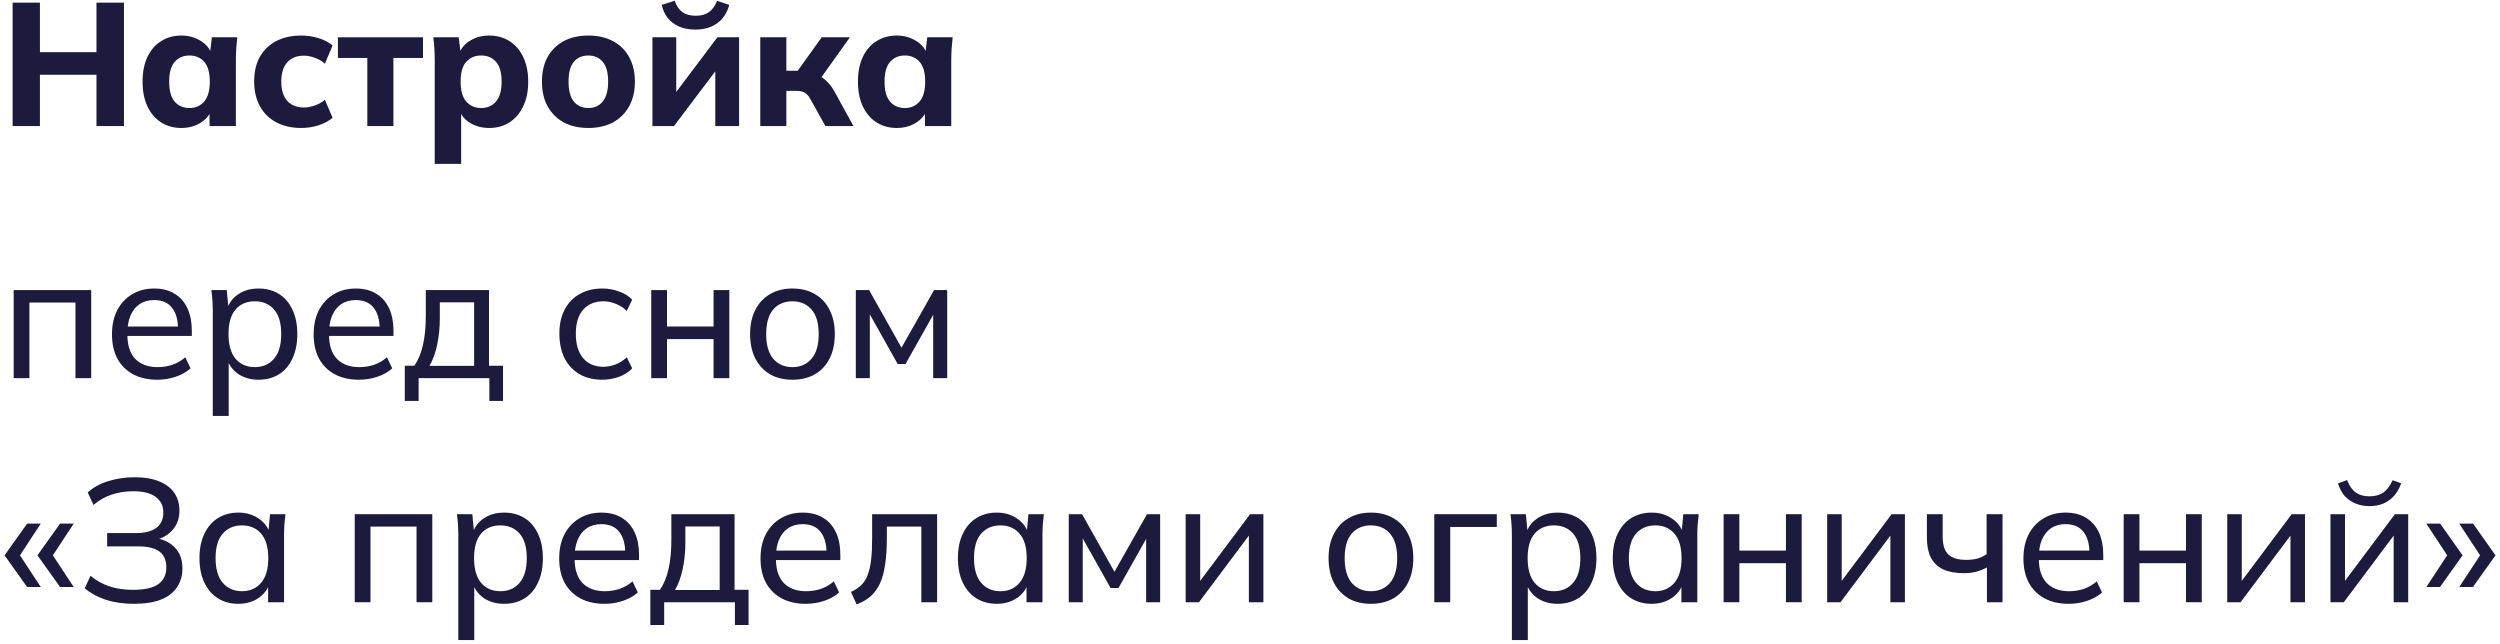 <?xml version="1.0" encoding="UTF-8"?> <svg xmlns="http://www.w3.org/2000/svg" width="357" height="92" viewBox="0 0 357 92" fill="none"><path d="M1.8 18V0.375H5.7V7.45H13.775V0.375H17.7V18H13.775V10.675H5.7V18H1.8Z" fill="#1D1B3D"></path><path d="M25.908 18.275C24.808 18.275 23.841 18.008 23.008 17.475C22.174 16.941 21.524 16.183 21.058 15.2C20.591 14.216 20.358 13.033 20.358 11.65C20.358 10.283 20.591 9.108 21.058 8.125C21.524 7.141 22.174 6.391 23.008 5.875C23.841 5.341 24.808 5.075 25.908 5.075C26.924 5.075 27.833 5.325 28.633 5.825C29.45 6.308 29.983 6.966 30.233 7.8H29.958L30.258 5.325H33.883C33.833 5.875 33.783 6.433 33.733 7C33.7 7.55 33.683 8.091 33.683 8.625V18H29.933L29.908 15.625H30.208C29.941 16.425 29.408 17.066 28.608 17.55C27.808 18.033 26.908 18.275 25.908 18.275ZM27.058 15.425C27.924 15.425 28.625 15.116 29.158 14.5C29.691 13.883 29.958 12.933 29.958 11.65C29.958 10.366 29.691 9.425 29.158 8.825C28.625 8.225 27.924 7.925 27.058 7.925C26.191 7.925 25.491 8.225 24.958 8.825C24.424 9.425 24.158 10.366 24.158 11.65C24.158 12.933 24.416 13.883 24.933 14.5C25.466 15.116 26.174 15.425 27.058 15.425Z" fill="#1D1B3D"></path><path d="M43.019 18.275C41.669 18.275 40.486 18.008 39.469 17.475C38.453 16.941 37.669 16.175 37.119 15.175C36.569 14.175 36.294 12.991 36.294 11.625C36.294 10.241 36.569 9.066 37.119 8.1C37.686 7.116 38.469 6.366 39.469 5.85C40.486 5.333 41.669 5.075 43.019 5.075C43.869 5.075 44.694 5.2 45.494 5.45C46.311 5.7 46.978 6.05 47.494 6.5L46.394 9.1C45.978 8.716 45.494 8.433 44.944 8.25C44.411 8.05 43.894 7.95 43.394 7.95C42.378 7.95 41.586 8.266 41.019 8.9C40.453 9.533 40.169 10.45 40.169 11.65C40.169 12.85 40.453 13.766 41.019 14.4C41.586 15.033 42.378 15.35 43.394 15.35C43.878 15.35 44.386 15.258 44.919 15.075C45.469 14.891 45.961 14.616 46.394 14.25L47.494 16.825C46.961 17.275 46.286 17.633 45.469 17.9C44.669 18.15 43.853 18.275 43.019 18.275Z" fill="#1D1B3D"></path><path d="M52.454 18V8.275H48.254V5.325H60.404V8.275H56.179V18H52.454Z" fill="#1D1B3D"></path><path d="M62.078 23.4V8.625C62.078 8.091 62.062 7.55 62.029 7C61.995 6.433 61.945 5.875 61.879 5.325H65.504L65.803 7.8H65.528C65.778 6.966 66.303 6.308 67.103 5.825C67.903 5.325 68.82 5.075 69.853 5.075C70.954 5.075 71.92 5.341 72.754 5.875C73.587 6.391 74.237 7.141 74.704 8.125C75.187 9.108 75.428 10.283 75.428 11.65C75.428 13.033 75.187 14.216 74.704 15.2C74.237 16.183 73.587 16.941 72.754 17.475C71.92 18.008 70.954 18.275 69.853 18.275C68.837 18.275 67.928 18.033 67.129 17.55C66.345 17.066 65.82 16.425 65.553 15.625H65.853V23.4H62.078ZM68.704 15.425C69.587 15.425 70.295 15.116 70.829 14.5C71.362 13.883 71.629 12.933 71.629 11.65C71.629 10.366 71.362 9.425 70.829 8.825C70.295 8.225 69.587 7.925 68.704 7.925C67.837 7.925 67.129 8.225 66.579 8.825C66.045 9.425 65.778 10.366 65.778 11.65C65.778 12.933 66.045 13.883 66.579 14.5C67.129 15.116 67.837 15.425 68.704 15.425Z" fill="#1D1B3D"></path><path d="M84.015 18.275C82.665 18.275 81.49 18.008 80.49 17.475C79.507 16.925 78.74 16.158 78.19 15.175C77.657 14.191 77.39 13.016 77.39 11.65C77.39 10.3 77.657 9.133 78.19 8.15C78.74 7.166 79.507 6.408 80.49 5.875C81.49 5.341 82.665 5.075 84.015 5.075C85.365 5.075 86.54 5.341 87.54 5.875C88.54 6.408 89.307 7.166 89.84 8.15C90.39 9.133 90.665 10.3 90.665 11.65C90.665 13.016 90.39 14.191 89.84 15.175C89.307 16.158 88.54 16.925 87.54 17.475C86.54 18.008 85.365 18.275 84.015 18.275ZM84.015 15.425C84.882 15.425 85.565 15.116 86.065 14.5C86.582 13.883 86.84 12.933 86.84 11.65C86.84 10.366 86.582 9.425 86.065 8.825C85.565 8.225 84.882 7.925 84.015 7.925C83.148 7.925 82.457 8.225 81.94 8.825C81.44 9.425 81.19 10.366 81.19 11.65C81.19 12.933 81.44 13.883 81.94 14.5C82.457 15.116 83.148 15.425 84.015 15.425Z" fill="#1D1B3D"></path><path d="M93.168 18V5.325H96.568V14.225H95.743L102.443 5.325H105.543V18H102.143V9.1H102.968L96.243 18H93.168ZM99.318 4.225C98.401 4.225 97.61 4.075 96.943 3.775C96.276 3.475 95.735 3.058 95.318 2.525C94.918 1.991 94.643 1.383 94.493 0.7L96.343 0.1C96.61 0.85 96.985 1.4 97.468 1.75C97.951 2.083 98.585 2.25 99.368 2.25C100.135 2.25 100.76 2.075 101.243 1.725C101.726 1.375 102.11 0.841 102.393 0.125L104.143 0.7C103.943 1.433 103.626 2.066 103.193 2.6C102.76 3.116 102.218 3.516 101.568 3.8C100.918 4.083 100.168 4.225 99.318 4.225Z" fill="#1D1B3D"></path><path d="M108.567 18V5.325H112.292V10.1H113.917L117.342 5.325H121.367L116.767 11.775L116.017 10.575C116.467 10.625 116.876 10.758 117.242 10.975C117.609 11.191 117.951 11.475 118.267 11.825C118.601 12.175 118.901 12.591 119.167 13.075L121.867 18H117.867L115.792 14.275C115.626 13.941 115.442 13.683 115.242 13.5C115.059 13.3 114.851 13.166 114.617 13.1C114.384 13.016 114.101 12.975 113.767 12.975H112.292V18H108.567Z" fill="#1D1B3D"></path><path d="M128.064 18.275C126.964 18.275 125.997 18.008 125.164 17.475C124.331 16.941 123.681 16.183 123.214 15.2C122.747 14.216 122.514 13.033 122.514 11.65C122.514 10.283 122.747 9.108 123.214 8.125C123.681 7.141 124.331 6.391 125.164 5.875C125.997 5.341 126.964 5.075 128.064 5.075C129.081 5.075 129.989 5.325 130.789 5.825C131.606 6.308 132.139 6.966 132.389 7.8H132.114L132.414 5.325H136.039C135.989 5.875 135.939 6.433 135.889 7C135.856 7.55 135.839 8.091 135.839 8.625V18H132.089L132.064 15.625H132.364C132.097 16.425 131.564 17.066 130.764 17.55C129.964 18.033 129.064 18.275 128.064 18.275ZM129.214 15.425C130.081 15.425 130.781 15.116 131.314 14.5C131.847 13.883 132.114 12.933 132.114 11.65C132.114 10.366 131.847 9.425 131.314 8.825C130.781 8.225 130.081 7.925 129.214 7.925C128.347 7.925 127.647 8.225 127.114 8.825C126.581 9.425 126.314 10.366 126.314 11.65C126.314 12.933 126.572 13.883 127.089 14.5C127.622 15.116 128.331 15.425 129.214 15.425Z" fill="#1D1B3D"></path><path d="M1.95 54V41.425H13.025V54H10.775V43.2H4.2V54H1.95Z" fill="#1D1B3D"></path><path d="M22.466 54.225C21.133 54.225 19.983 53.966 19.016 53.45C18.049 52.933 17.299 52.191 16.766 51.225C16.25 50.258 15.991 49.1 15.991 47.75C15.991 46.416 16.241 45.266 16.741 44.3C17.258 43.316 17.966 42.558 18.866 42.025C19.766 41.475 20.816 41.2 22.016 41.2C23.166 41.2 24.141 41.45 24.941 41.95C25.741 42.433 26.349 43.125 26.766 44.025C27.183 44.925 27.391 45.991 27.391 47.225V47.975H17.766V46.625H25.841L25.416 46.95C25.416 45.65 25.125 44.641 24.541 43.925C23.974 43.208 23.133 42.85 22.016 42.85C21.2 42.85 20.508 43.041 19.941 43.425C19.375 43.808 18.941 44.35 18.641 45.05C18.341 45.75 18.191 46.583 18.191 47.55V47.775C18.191 49.308 18.566 50.466 19.316 51.25C20.083 52.033 21.141 52.425 22.491 52.425C23.241 52.425 23.941 52.316 24.591 52.1C25.241 51.883 25.866 51.525 26.466 51.025L27.216 52.6C26.649 53.116 25.941 53.516 25.091 53.8C24.258 54.083 23.383 54.225 22.466 54.225Z" fill="#1D1B3D"></path><path d="M30.383 59.4V44.4C30.383 43.916 30.366 43.425 30.333 42.925C30.299 42.425 30.25 41.925 30.183 41.425H32.383L32.658 44.325H32.383C32.633 43.358 33.166 42.6 33.983 42.05C34.8 41.483 35.775 41.2 36.908 41.2C38.025 41.2 38.999 41.458 39.833 41.975C40.666 42.491 41.308 43.241 41.758 44.225C42.224 45.191 42.458 46.35 42.458 47.7C42.458 49.05 42.224 50.216 41.758 51.2C41.308 52.183 40.666 52.933 39.833 53.45C38.999 53.966 38.025 54.225 36.908 54.225C35.791 54.225 34.825 53.95 34.008 53.4C33.208 52.833 32.666 52.075 32.383 51.125H32.658V59.4H30.383ZM36.383 52.425C37.533 52.425 38.45 52.025 39.133 51.225C39.816 50.425 40.158 49.25 40.158 47.7C40.158 46.15 39.816 44.983 39.133 44.2C38.45 43.416 37.533 43.025 36.383 43.025C35.233 43.025 34.316 43.416 33.633 44.2C32.966 44.983 32.633 46.15 32.633 47.7C32.633 49.25 32.966 50.425 33.633 51.225C34.316 52.025 35.233 52.425 36.383 52.425Z" fill="#1D1B3D"></path><path d="M51.263 54.225C49.93 54.225 48.78 53.966 47.813 53.45C46.846 52.933 46.096 52.191 45.563 51.225C45.046 50.258 44.788 49.1 44.788 47.75C44.788 46.416 45.038 45.266 45.538 44.3C46.055 43.316 46.763 42.558 47.663 42.025C48.563 41.475 49.613 41.2 50.813 41.2C51.963 41.2 52.938 41.45 53.738 41.95C54.538 42.433 55.146 43.125 55.563 44.025C55.98 44.925 56.188 45.991 56.188 47.225V47.975H46.563V46.625H54.638L54.213 46.95C54.213 45.65 53.921 44.641 53.338 43.925C52.771 43.208 51.93 42.85 50.813 42.85C49.996 42.85 49.305 43.041 48.738 43.425C48.171 43.808 47.738 44.35 47.438 45.05C47.138 45.75 46.988 46.583 46.988 47.55V47.775C46.988 49.308 47.363 50.466 48.113 51.25C48.88 52.033 49.938 52.425 51.288 52.425C52.038 52.425 52.738 52.316 53.388 52.1C54.038 51.883 54.663 51.525 55.263 51.025L56.013 52.6C55.446 53.116 54.738 53.516 53.888 53.8C53.055 54.083 52.18 54.225 51.263 54.225Z" fill="#1D1B3D"></path><path d="M57.805 57.25V52.225H59.18C59.746 51.375 60.155 50.375 60.405 49.225C60.671 48.075 60.805 46.708 60.805 45.125V41.425H69.83V52.225H71.83V57.25H69.88V54H59.78V57.25H57.805ZM61.33 52.25H67.705V43.175H62.805V45.525C62.805 46.791 62.68 48.025 62.43 49.225C62.18 50.408 61.813 51.416 61.33 52.25Z" fill="#1D1B3D"></path><path d="M86.028 54.225C84.778 54.225 83.695 53.966 82.778 53.45C81.861 52.916 81.145 52.158 80.628 51.175C80.128 50.175 79.878 48.991 79.878 47.625C79.878 46.275 80.136 45.125 80.653 44.175C81.17 43.208 81.886 42.475 82.803 41.975C83.72 41.458 84.795 41.2 86.028 41.2C86.845 41.2 87.636 41.341 88.403 41.625C89.17 41.891 89.795 42.283 90.278 42.8L89.503 44.4C89.02 43.933 88.486 43.591 87.903 43.375C87.32 43.141 86.745 43.025 86.178 43.025C84.945 43.025 83.978 43.425 83.278 44.225C82.578 45.008 82.228 46.15 82.228 47.65C82.228 49.166 82.578 50.333 83.278 51.15C83.978 51.966 84.945 52.375 86.178 52.375C86.728 52.375 87.295 52.266 87.878 52.05C88.461 51.833 89.003 51.491 89.503 51.025L90.278 52.6C89.778 53.133 89.136 53.541 88.353 53.825C87.586 54.091 86.811 54.225 86.028 54.225Z" fill="#1D1B3D"></path><path d="M92.998 54V41.425H95.248V46.625H101.898V41.425H104.148V54H101.898V48.425H95.248V54H92.998Z" fill="#1D1B3D"></path><path d="M113.162 54.225C111.929 54.225 110.862 53.966 109.962 53.45C109.062 52.916 108.362 52.166 107.862 51.2C107.362 50.216 107.112 49.05 107.112 47.7C107.112 46.366 107.362 45.216 107.862 44.25C108.362 43.266 109.062 42.516 109.962 42C110.862 41.466 111.929 41.2 113.162 41.2C114.396 41.2 115.462 41.466 116.362 42C117.279 42.516 117.979 43.266 118.462 44.25C118.962 45.216 119.212 46.366 119.212 47.7C119.212 49.05 118.962 50.216 118.462 51.2C117.979 52.166 117.279 52.916 116.362 53.45C115.462 53.966 114.396 54.225 113.162 54.225ZM113.162 52.425C114.296 52.425 115.204 52.025 115.887 51.225C116.571 50.425 116.912 49.25 116.912 47.7C116.912 46.15 116.571 44.983 115.887 44.2C115.204 43.416 114.296 43.025 113.162 43.025C112.012 43.025 111.096 43.416 110.412 44.2C109.746 44.983 109.412 46.15 109.412 47.7C109.412 49.25 109.746 50.425 110.412 51.225C111.096 52.025 112.012 52.425 113.162 52.425Z" fill="#1D1B3D"></path><path d="M122.21 54V41.425H124.11L128.735 49.65L133.385 41.425H135.26V54H133.26V43.975H133.81L129.31 51.975H128.185L123.685 43.95H124.21V54H122.21Z" fill="#1D1B3D"></path><path d="M3.875 83.825L0.65 79.3L3.875 74.775H5.825L2.85 79.3L5.825 83.825H3.875ZM8.575 83.825L5.35 79.3L8.575 74.775H10.525L7.55 79.3L10.525 83.825H8.575Z" fill="#1D1B3D"></path><path d="M19.126 86.225C17.61 86.225 16.251 86.025 15.051 85.625C13.868 85.225 12.884 84.683 12.101 84L12.926 82.225C13.726 82.891 14.618 83.391 15.601 83.725C16.584 84.058 17.718 84.225 19.001 84.225C20.634 84.225 21.834 83.958 22.601 83.425C23.368 82.875 23.751 82.075 23.751 81.025C23.751 79.991 23.418 79.233 22.751 78.75C22.101 78.266 21.101 78.025 19.751 78.025H15.301V76.125H19.376C20.676 76.125 21.66 75.875 22.326 75.375C22.993 74.875 23.326 74.141 23.326 73.175C23.326 72.241 22.968 71.508 22.251 70.975C21.535 70.425 20.459 70.15 19.026 70.15C17.943 70.15 16.918 70.308 15.951 70.625C15.001 70.941 14.134 71.433 13.351 72.1L12.526 70.325C13.309 69.608 14.293 69.066 15.476 68.7C16.66 68.333 17.901 68.15 19.201 68.15C20.618 68.15 21.801 68.35 22.751 68.75C23.701 69.133 24.418 69.683 24.901 70.4C25.384 71.116 25.626 71.958 25.626 72.925C25.626 74.025 25.293 74.95 24.626 75.7C23.976 76.433 23.093 76.916 21.976 77.15V76.8C23.243 76.966 24.235 77.425 24.951 78.175C25.684 78.925 26.051 79.916 26.051 81.15C26.051 82.183 25.793 83.083 25.276 83.85C24.776 84.616 24.009 85.208 22.976 85.625C21.959 86.025 20.676 86.225 19.126 86.225Z" fill="#1D1B3D"></path><path d="M34.035 86.225C32.935 86.225 31.969 85.966 31.135 85.45C30.302 84.933 29.652 84.183 29.185 83.2C28.719 82.216 28.485 81.05 28.485 79.7C28.485 78.35 28.719 77.191 29.185 76.225C29.652 75.241 30.302 74.491 31.135 73.975C31.969 73.458 32.935 73.2 34.035 73.2C35.152 73.2 36.119 73.483 36.935 74.05C37.769 74.6 38.319 75.358 38.585 76.325H38.285L38.56 73.425H40.76C40.71 73.925 40.66 74.425 40.61 74.925C40.577 75.425 40.56 75.916 40.56 76.4V86H38.285V83.125H38.56C38.294 84.075 37.744 84.833 36.91 85.4C36.094 85.95 35.135 86.225 34.035 86.225ZM34.56 84.425C35.694 84.425 36.602 84.025 37.285 83.225C37.969 82.425 38.31 81.25 38.31 79.7C38.31 78.15 37.969 76.983 37.285 76.2C36.602 75.416 35.694 75.025 34.56 75.025C33.427 75.025 32.51 75.416 31.81 76.2C31.127 76.983 30.785 78.15 30.785 79.7C30.785 81.25 31.127 82.425 31.81 83.225C32.494 84.025 33.41 84.425 34.56 84.425Z" fill="#1D1B3D"></path><path d="M50.657 86V73.425H61.732V86H59.482V75.2H52.907V86H50.657Z" fill="#1D1B3D"></path><path d="M65.448 91.4V76.4C65.448 75.916 65.432 75.425 65.398 74.925C65.365 74.425 65.315 73.925 65.248 73.425H67.448L67.723 76.325H67.448C67.698 75.358 68.232 74.6 69.048 74.05C69.865 73.483 70.84 73.2 71.973 73.2C73.09 73.2 74.065 73.458 74.898 73.975C75.732 74.491 76.373 75.241 76.823 76.225C77.29 77.191 77.523 78.35 77.523 79.7C77.523 81.05 77.29 82.216 76.823 83.2C76.373 84.183 75.732 84.933 74.898 85.45C74.065 85.966 73.09 86.225 71.973 86.225C70.857 86.225 69.89 85.95 69.073 85.4C68.273 84.833 67.732 84.075 67.448 83.125H67.723V91.4H65.448ZM71.448 84.425C72.598 84.425 73.515 84.025 74.198 83.225C74.882 82.425 75.223 81.25 75.223 79.7C75.223 78.15 74.882 76.983 74.198 76.2C73.515 75.416 72.598 75.025 71.448 75.025C70.298 75.025 69.382 75.416 68.698 76.2C68.032 76.983 67.698 78.15 67.698 79.7C67.698 81.25 68.032 82.425 68.698 83.225C69.382 84.025 70.298 84.425 71.448 84.425Z" fill="#1D1B3D"></path><path d="M86.329 86.225C84.995 86.225 83.845 85.966 82.879 85.45C81.912 84.933 81.162 84.191 80.629 83.225C80.112 82.258 79.853 81.1 79.853 79.75C79.853 78.416 80.103 77.266 80.603 76.3C81.12 75.316 81.829 74.558 82.728 74.025C83.629 73.475 84.678 73.2 85.879 73.2C87.028 73.2 88.004 73.45 88.803 73.95C89.603 74.433 90.212 75.125 90.629 76.025C91.045 76.925 91.254 77.991 91.254 79.225V79.975H81.629V78.625H89.704L89.278 78.95C89.278 77.65 88.987 76.641 88.403 75.925C87.837 75.208 86.995 74.85 85.879 74.85C85.062 74.85 84.37 75.041 83.803 75.425C83.237 75.808 82.803 76.35 82.504 77.05C82.204 77.75 82.053 78.583 82.053 79.55V79.775C82.053 81.308 82.428 82.466 83.178 83.25C83.945 84.033 85.004 84.425 86.353 84.425C87.103 84.425 87.803 84.316 88.454 84.1C89.103 83.883 89.728 83.525 90.329 83.025L91.079 84.6C90.512 85.116 89.803 85.516 88.954 85.8C88.12 86.083 87.245 86.225 86.329 86.225Z" fill="#1D1B3D"></path><path d="M92.87 89.25V84.225H94.245C94.812 83.375 95.22 82.375 95.47 81.225C95.737 80.075 95.87 78.708 95.87 77.125V73.425H104.895V84.225H106.895V89.25H104.945V86H94.845V89.25H92.87ZM96.395 84.25H102.77V75.175H97.87V77.525C97.87 78.791 97.745 80.025 97.495 81.225C97.245 82.408 96.879 83.416 96.395 84.25Z" fill="#1D1B3D"></path><path d="M115.077 86.225C113.743 86.225 112.593 85.966 111.627 85.45C110.66 84.933 109.91 84.191 109.377 83.225C108.86 82.258 108.602 81.1 108.602 79.75C108.602 78.416 108.852 77.266 109.352 76.3C109.868 75.316 110.577 74.558 111.477 74.025C112.377 73.475 113.427 73.2 114.627 73.2C115.777 73.2 116.752 73.45 117.552 73.95C118.352 74.433 118.96 75.125 119.377 76.025C119.793 76.925 120.002 77.991 120.002 79.225V79.975H110.377V78.625H118.452L118.027 78.95C118.027 77.65 117.735 76.641 117.152 75.925C116.585 75.208 115.743 74.85 114.627 74.85C113.81 74.85 113.118 75.041 112.552 75.425C111.985 75.808 111.552 76.35 111.252 77.05C110.952 77.75 110.802 78.583 110.802 79.55V79.775C110.802 81.308 111.177 82.466 111.927 83.25C112.693 84.033 113.752 84.425 115.102 84.425C115.852 84.425 116.552 84.316 117.202 84.1C117.852 83.883 118.477 83.525 119.077 83.025L119.827 84.6C119.26 85.116 118.552 85.516 117.702 85.8C116.868 86.083 115.993 86.225 115.077 86.225Z" fill="#1D1B3D"></path><path d="M122.318 86.3L121.518 84.525C122.101 84.258 122.585 83.941 122.968 83.575C123.368 83.191 123.676 82.708 123.893 82.125C124.126 81.541 124.293 80.816 124.393 79.95C124.493 79.083 124.543 78.033 124.543 76.8V73.425H133.818V86H131.568V75.2H126.643V76.85C126.643 78.3 126.56 79.558 126.393 80.625C126.243 81.691 125.993 82.6 125.643 83.35C125.293 84.083 124.843 84.691 124.293 85.175C123.76 85.641 123.101 86.016 122.318 86.3Z" fill="#1D1B3D"></path><path d="M142.338 86.225C141.238 86.225 140.271 85.966 139.438 85.45C138.605 84.933 137.955 84.183 137.488 83.2C137.021 82.216 136.788 81.05 136.788 79.7C136.788 78.35 137.021 77.191 137.488 76.225C137.955 75.241 138.605 74.491 139.438 73.975C140.271 73.458 141.238 73.2 142.338 73.2C143.455 73.2 144.421 73.483 145.238 74.05C146.071 74.6 146.621 75.358 146.888 76.325H146.588L146.863 73.425H149.063C149.013 73.925 148.963 74.425 148.913 74.925C148.88 75.425 148.863 75.916 148.863 76.4V86H146.588V83.125H146.863C146.596 84.075 146.046 84.833 145.213 85.4C144.396 85.95 143.438 86.225 142.338 86.225ZM142.863 84.425C143.996 84.425 144.905 84.025 145.588 83.225C146.271 82.425 146.613 81.25 146.613 79.7C146.613 78.15 146.271 76.983 145.588 76.2C144.905 75.416 143.996 75.025 142.863 75.025C141.73 75.025 140.813 75.416 140.113 76.2C139.43 76.983 139.088 78.15 139.088 79.7C139.088 81.25 139.43 82.425 140.113 83.225C140.796 84.025 141.713 84.425 142.863 84.425Z" fill="#1D1B3D"></path><path d="M152.618 86V73.425H154.518L159.143 81.65L163.793 73.425H165.668V86H163.668V75.975H164.218L159.718 83.975H158.593L154.093 75.95H154.618V86H152.618Z" fill="#1D1B3D"></path><path d="M169.312 86V73.425H171.387V83.85H170.712L178.512 73.425H180.412V86H178.337V75.55H179.037L171.212 86H169.312Z" fill="#1D1B3D"></path><path d="M195.769 86.225C194.535 86.225 193.469 85.966 192.569 85.45C191.669 84.916 190.969 84.166 190.469 83.2C189.969 82.216 189.719 81.05 189.719 79.7C189.719 78.366 189.969 77.216 190.469 76.25C190.969 75.266 191.669 74.516 192.569 74C193.469 73.466 194.535 73.2 195.769 73.2C197.002 73.2 198.069 73.466 198.969 74C199.885 74.516 200.585 75.266 201.069 76.25C201.569 77.216 201.819 78.366 201.819 79.7C201.819 81.05 201.569 82.216 201.069 83.2C200.585 84.166 199.885 84.916 198.969 85.45C198.069 85.966 197.002 86.225 195.769 86.225ZM195.769 84.425C196.902 84.425 197.81 84.025 198.494 83.225C199.177 82.425 199.519 81.25 199.519 79.7C199.519 78.15 199.177 76.983 198.494 76.2C197.81 75.416 196.902 75.025 195.769 75.025C194.619 75.025 193.702 75.416 193.019 76.2C192.352 76.983 192.019 78.15 192.019 79.7C192.019 81.25 192.352 82.425 193.019 83.225C193.702 84.025 194.619 84.425 195.769 84.425Z" fill="#1D1B3D"></path><path d="M204.817 86V73.425H213.742V75.25H207.092V86H204.817Z" fill="#1D1B3D"></path><path d="M215.896 91.4V76.4C215.896 75.916 215.88 75.425 215.846 74.925C215.813 74.425 215.763 73.925 215.696 73.425H217.896L218.171 76.325H217.896C218.146 75.358 218.68 74.6 219.496 74.05C220.313 73.483 221.288 73.2 222.421 73.2C223.538 73.2 224.513 73.458 225.346 73.975C226.18 74.491 226.821 75.241 227.271 76.225C227.738 77.191 227.971 78.35 227.971 79.7C227.971 81.05 227.738 82.216 227.271 83.2C226.821 84.183 226.18 84.933 225.346 85.45C224.513 85.966 223.538 86.225 222.421 86.225C221.305 86.225 220.338 85.95 219.521 85.4C218.721 84.833 218.18 84.075 217.896 83.125H218.171V91.4H215.896ZM221.896 84.425C223.046 84.425 223.963 84.025 224.646 83.225C225.33 82.425 225.671 81.25 225.671 79.7C225.671 78.15 225.33 76.983 224.646 76.2C223.963 75.416 223.046 75.025 221.896 75.025C220.746 75.025 219.83 75.416 219.146 76.2C218.48 76.983 218.146 78.15 218.146 79.7C218.146 81.25 218.48 82.425 219.146 83.225C219.83 84.025 220.746 84.425 221.896 84.425Z" fill="#1D1B3D"></path><path d="M235.852 86.225C234.752 86.225 233.785 85.966 232.952 85.45C232.118 84.933 231.468 84.183 231.002 83.2C230.535 82.216 230.302 81.05 230.302 79.7C230.302 78.35 230.535 77.191 231.002 76.225C231.468 75.241 232.118 74.491 232.952 73.975C233.785 73.458 234.752 73.2 235.852 73.2C236.968 73.2 237.935 73.483 238.752 74.05C239.585 74.6 240.135 75.358 240.402 76.325H240.102L240.377 73.425H242.577C242.527 73.925 242.477 74.425 242.427 74.925C242.393 75.425 242.377 75.916 242.377 76.4V86H240.102V83.125H240.377C240.11 84.075 239.56 84.833 238.727 85.4C237.91 85.95 236.952 86.225 235.852 86.225ZM236.377 84.425C237.51 84.425 238.418 84.025 239.102 83.225C239.785 82.425 240.127 81.25 240.127 79.7C240.127 78.15 239.785 76.983 239.102 76.2C238.418 75.416 237.51 75.025 236.377 75.025C235.243 75.025 234.327 75.416 233.627 76.2C232.943 76.983 232.602 78.15 232.602 79.7C232.602 81.25 232.943 82.425 233.627 83.225C234.31 84.025 235.227 84.425 236.377 84.425Z" fill="#1D1B3D"></path><path d="M246.132 86V73.425H248.382V78.625H255.032V73.425H257.282V86H255.032V80.425H248.382V86H246.132Z" fill="#1D1B3D"></path><path d="M260.921 86V73.425H262.996V83.85H262.321L270.121 73.425H272.021V86H269.946V75.55H270.646L262.821 86H260.921Z" fill="#1D1B3D"></path><path d="M283.736 86V81.025C283.253 81.291 282.736 81.5 282.186 81.65C281.636 81.783 281.053 81.85 280.436 81.85C279.236 81.85 278.245 81.666 277.461 81.3C276.678 80.916 276.095 80.35 275.711 79.6C275.345 78.85 275.161 77.908 275.161 76.775V73.425H277.411V76.6C277.411 77.783 277.678 78.641 278.211 79.175C278.761 79.691 279.611 79.95 280.761 79.95C281.345 79.95 281.87 79.891 282.336 79.775C282.803 79.641 283.253 79.433 283.686 79.15V73.425H285.961V86H283.736Z" fill="#1D1B3D"></path><path d="M295.42 86.225C294.087 86.225 292.937 85.966 291.97 85.45C291.004 84.933 290.254 84.191 289.72 83.225C289.204 82.258 288.945 81.1 288.945 79.75C288.945 78.416 289.195 77.266 289.695 76.3C290.212 75.316 290.92 74.558 291.82 74.025C292.72 73.475 293.77 73.2 294.97 73.2C296.12 73.2 297.095 73.45 297.895 73.95C298.695 74.433 299.304 75.125 299.72 76.025C300.137 76.925 300.345 77.991 300.345 79.225V79.975H290.72V78.625H298.795L298.37 78.95C298.37 77.65 298.079 76.641 297.495 75.925C296.929 75.208 296.087 74.85 294.97 74.85C294.154 74.85 293.462 75.041 292.895 75.425C292.329 75.808 291.895 76.35 291.595 77.05C291.295 77.75 291.145 78.583 291.145 79.55V79.775C291.145 81.308 291.52 82.466 292.27 83.25C293.037 84.033 294.095 84.425 295.445 84.425C296.195 84.425 296.895 84.316 297.545 84.1C298.195 83.883 298.82 83.525 299.42 83.025L300.17 84.6C299.604 85.116 298.895 85.516 298.045 85.8C297.212 86.083 296.337 86.225 295.42 86.225Z" fill="#1D1B3D"></path><path d="M303.262 86V73.425H305.512V78.625H312.162V73.425H314.412V86H312.162V80.425H305.512V86H303.262Z" fill="#1D1B3D"></path><path d="M318.051 86V73.425H320.126V83.85H319.451L327.251 73.425H329.151V86H327.076V75.55H327.776L319.951 86H318.051Z" fill="#1D1B3D"></path><path d="M332.791 86V73.425H334.866V83.85H334.191L341.991 73.425H343.891V86H341.816V75.55H342.516L334.691 86H332.791ZM338.341 72.275C337.625 72.275 336.966 72.15 336.366 71.9C335.766 71.65 335.25 71.291 334.816 70.825C334.4 70.341 334.083 69.741 333.866 69.025L335.166 68.55C335.466 69.35 335.875 69.941 336.391 70.325C336.908 70.691 337.558 70.875 338.341 70.875C339.141 70.875 339.8 70.7 340.316 70.35C340.833 70 341.283 69.408 341.666 68.575L342.891 69.025C342.608 69.791 342.241 70.416 341.791 70.9C341.341 71.366 340.825 71.716 340.241 71.95C339.675 72.166 339.041 72.275 338.341 72.275Z" fill="#1D1B3D"></path><path d="M348.431 83.825H346.481L349.456 79.3L346.481 74.775H348.456L351.656 79.3L348.431 83.825ZM353.131 83.825H351.181L354.156 79.3L351.181 74.775H353.156L356.356 79.3L353.131 83.825Z" fill="#1D1B3D"></path></svg> 